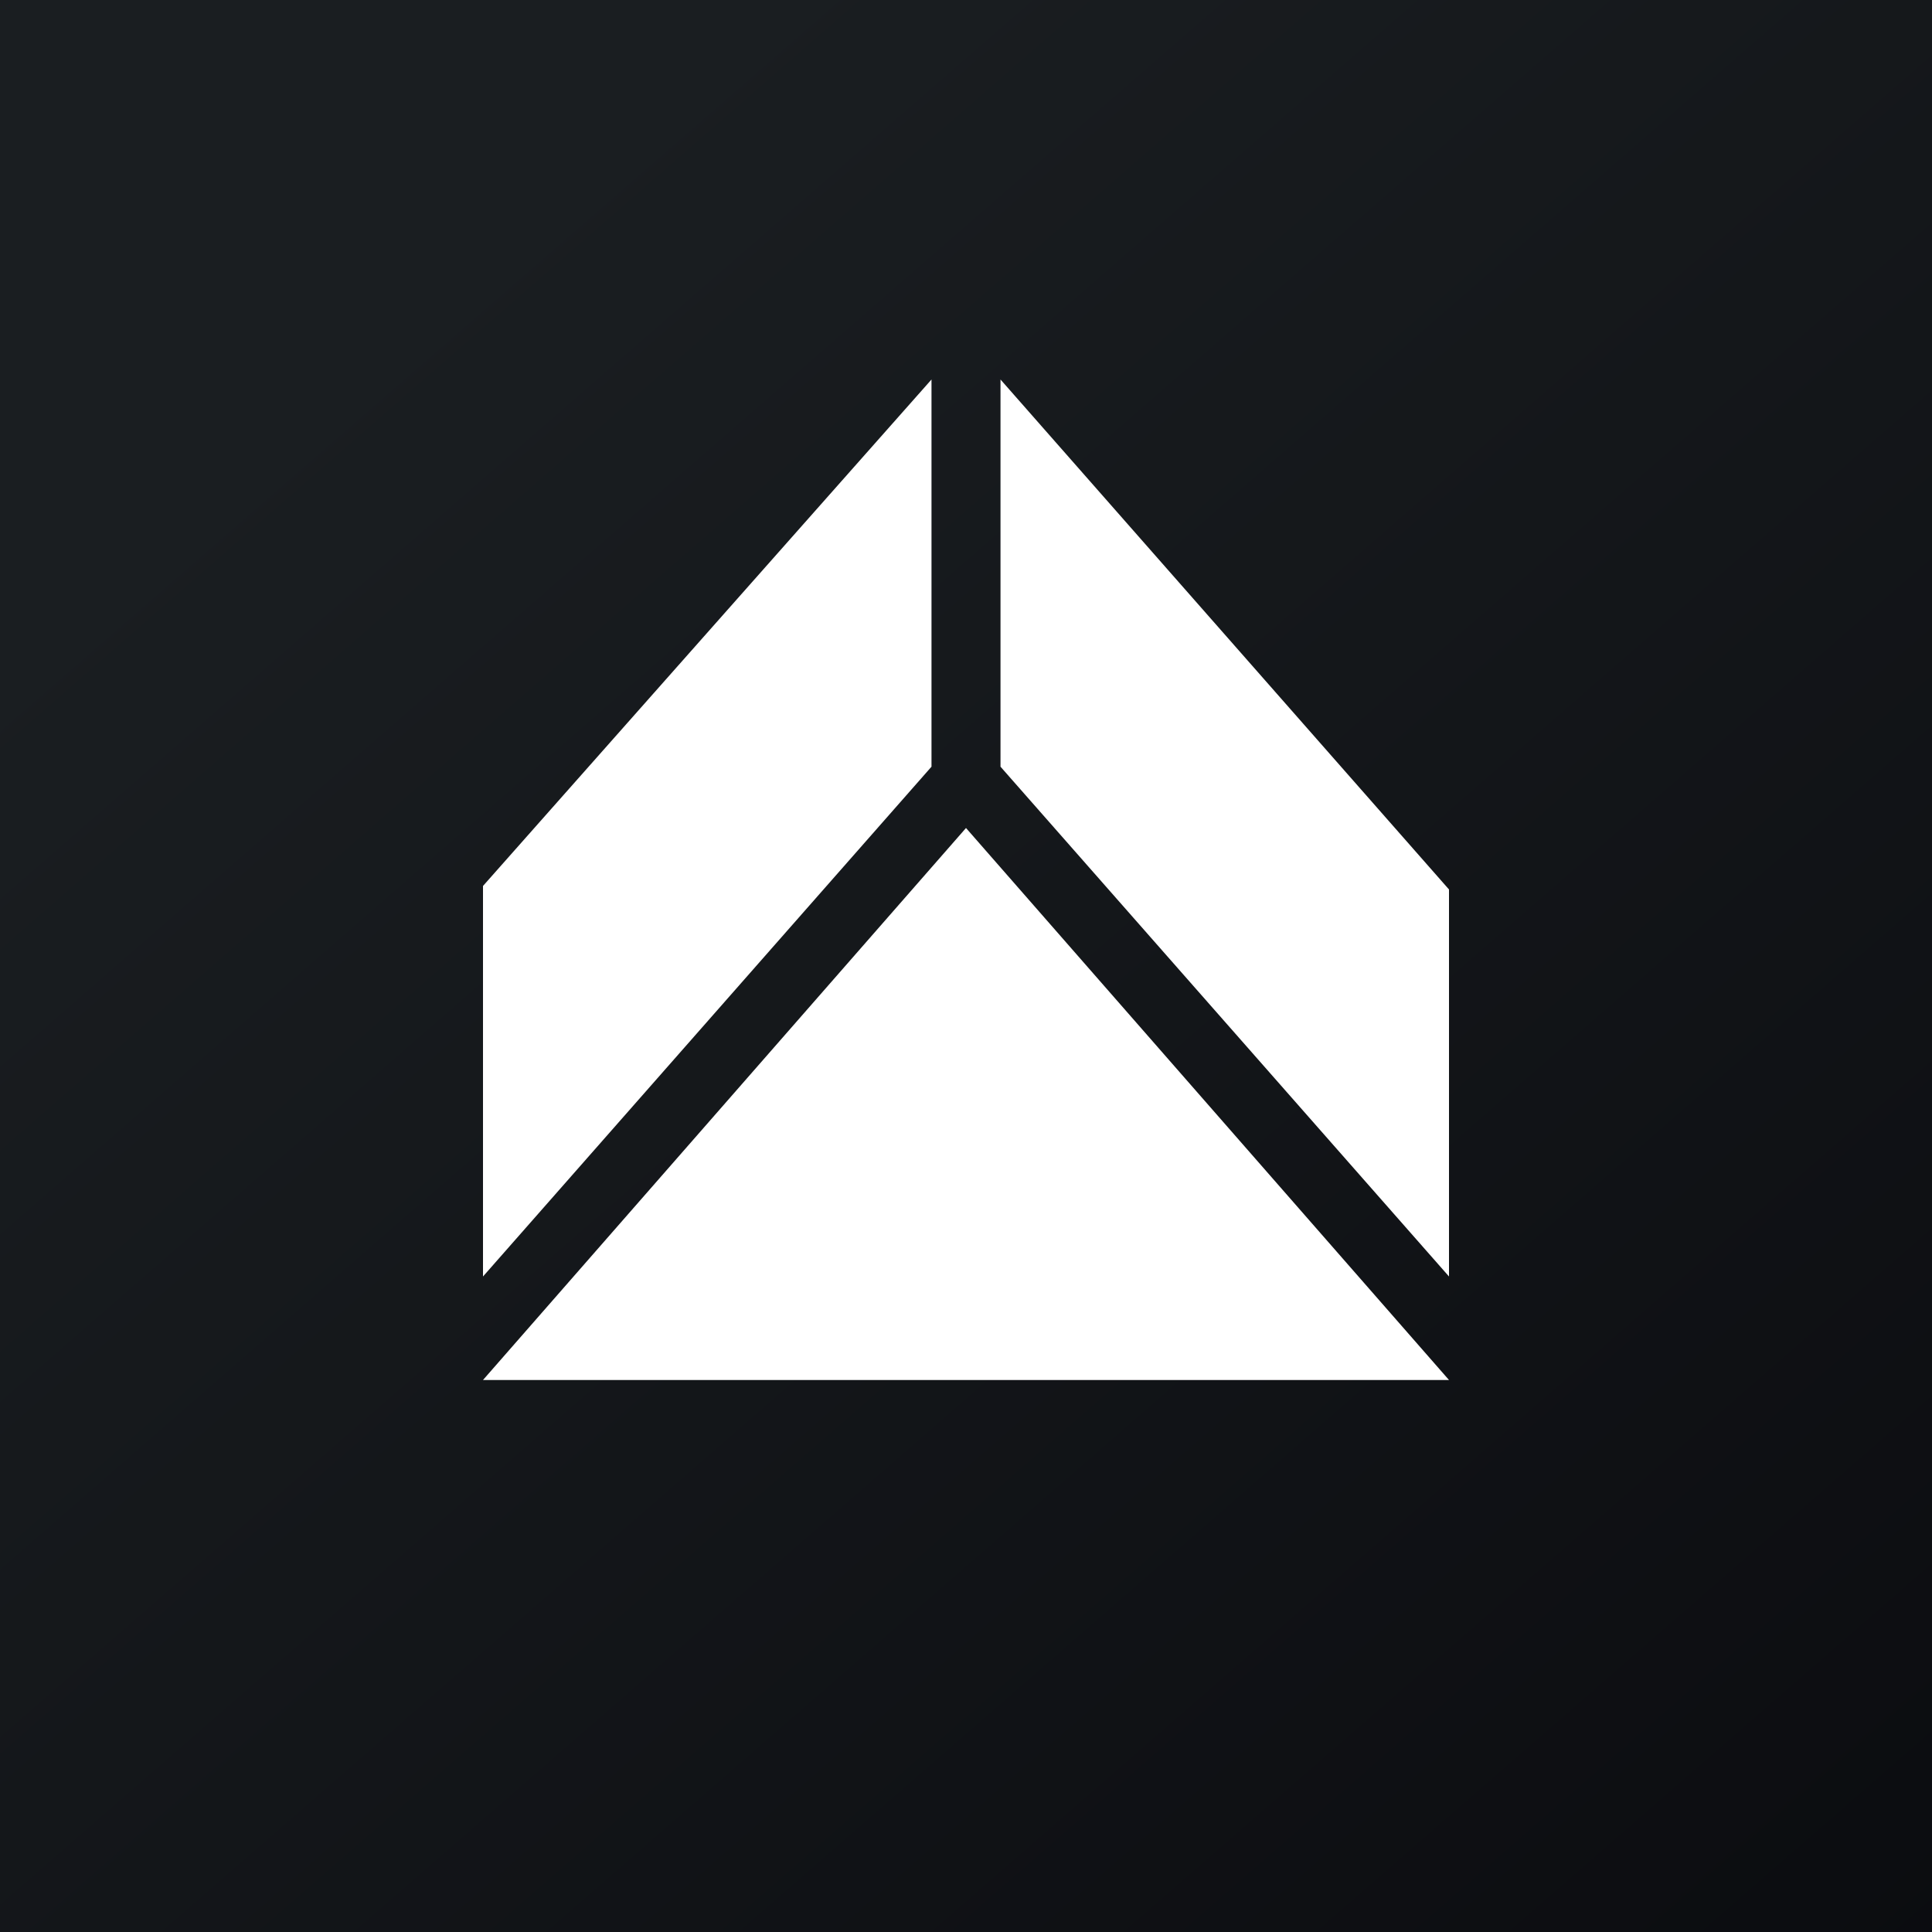 <svg xmlns="http://www.w3.org/2000/svg" width="56" height="56" fill="none" viewBox="0 0 56 56"><rect x="0" y="0" width="56" height="56" fill="#808080" stroke="none"/><path fill="url(#paint0_linear_4885_128941)" d="M0 0h56v56H0z"/><path fill="#fff" fill-rule="evenodd" d="M27 11 14 25.68V37l13-14.777V11Zm15 29L28 24 14 40h28Zm0-3L29 22.223V11l13 14.782V37Z" clip-rule="evenodd"/><defs><linearGradient id="paint0_linear_4885_128941" x1="10.418" x2="68.147" y1="9.712" y2="76.017" gradientUnits="userSpaceOnUse"><stop stop-color="#1A1E21"/><stop offset="1" stop-color="#06060A"/></linearGradient></defs></svg>